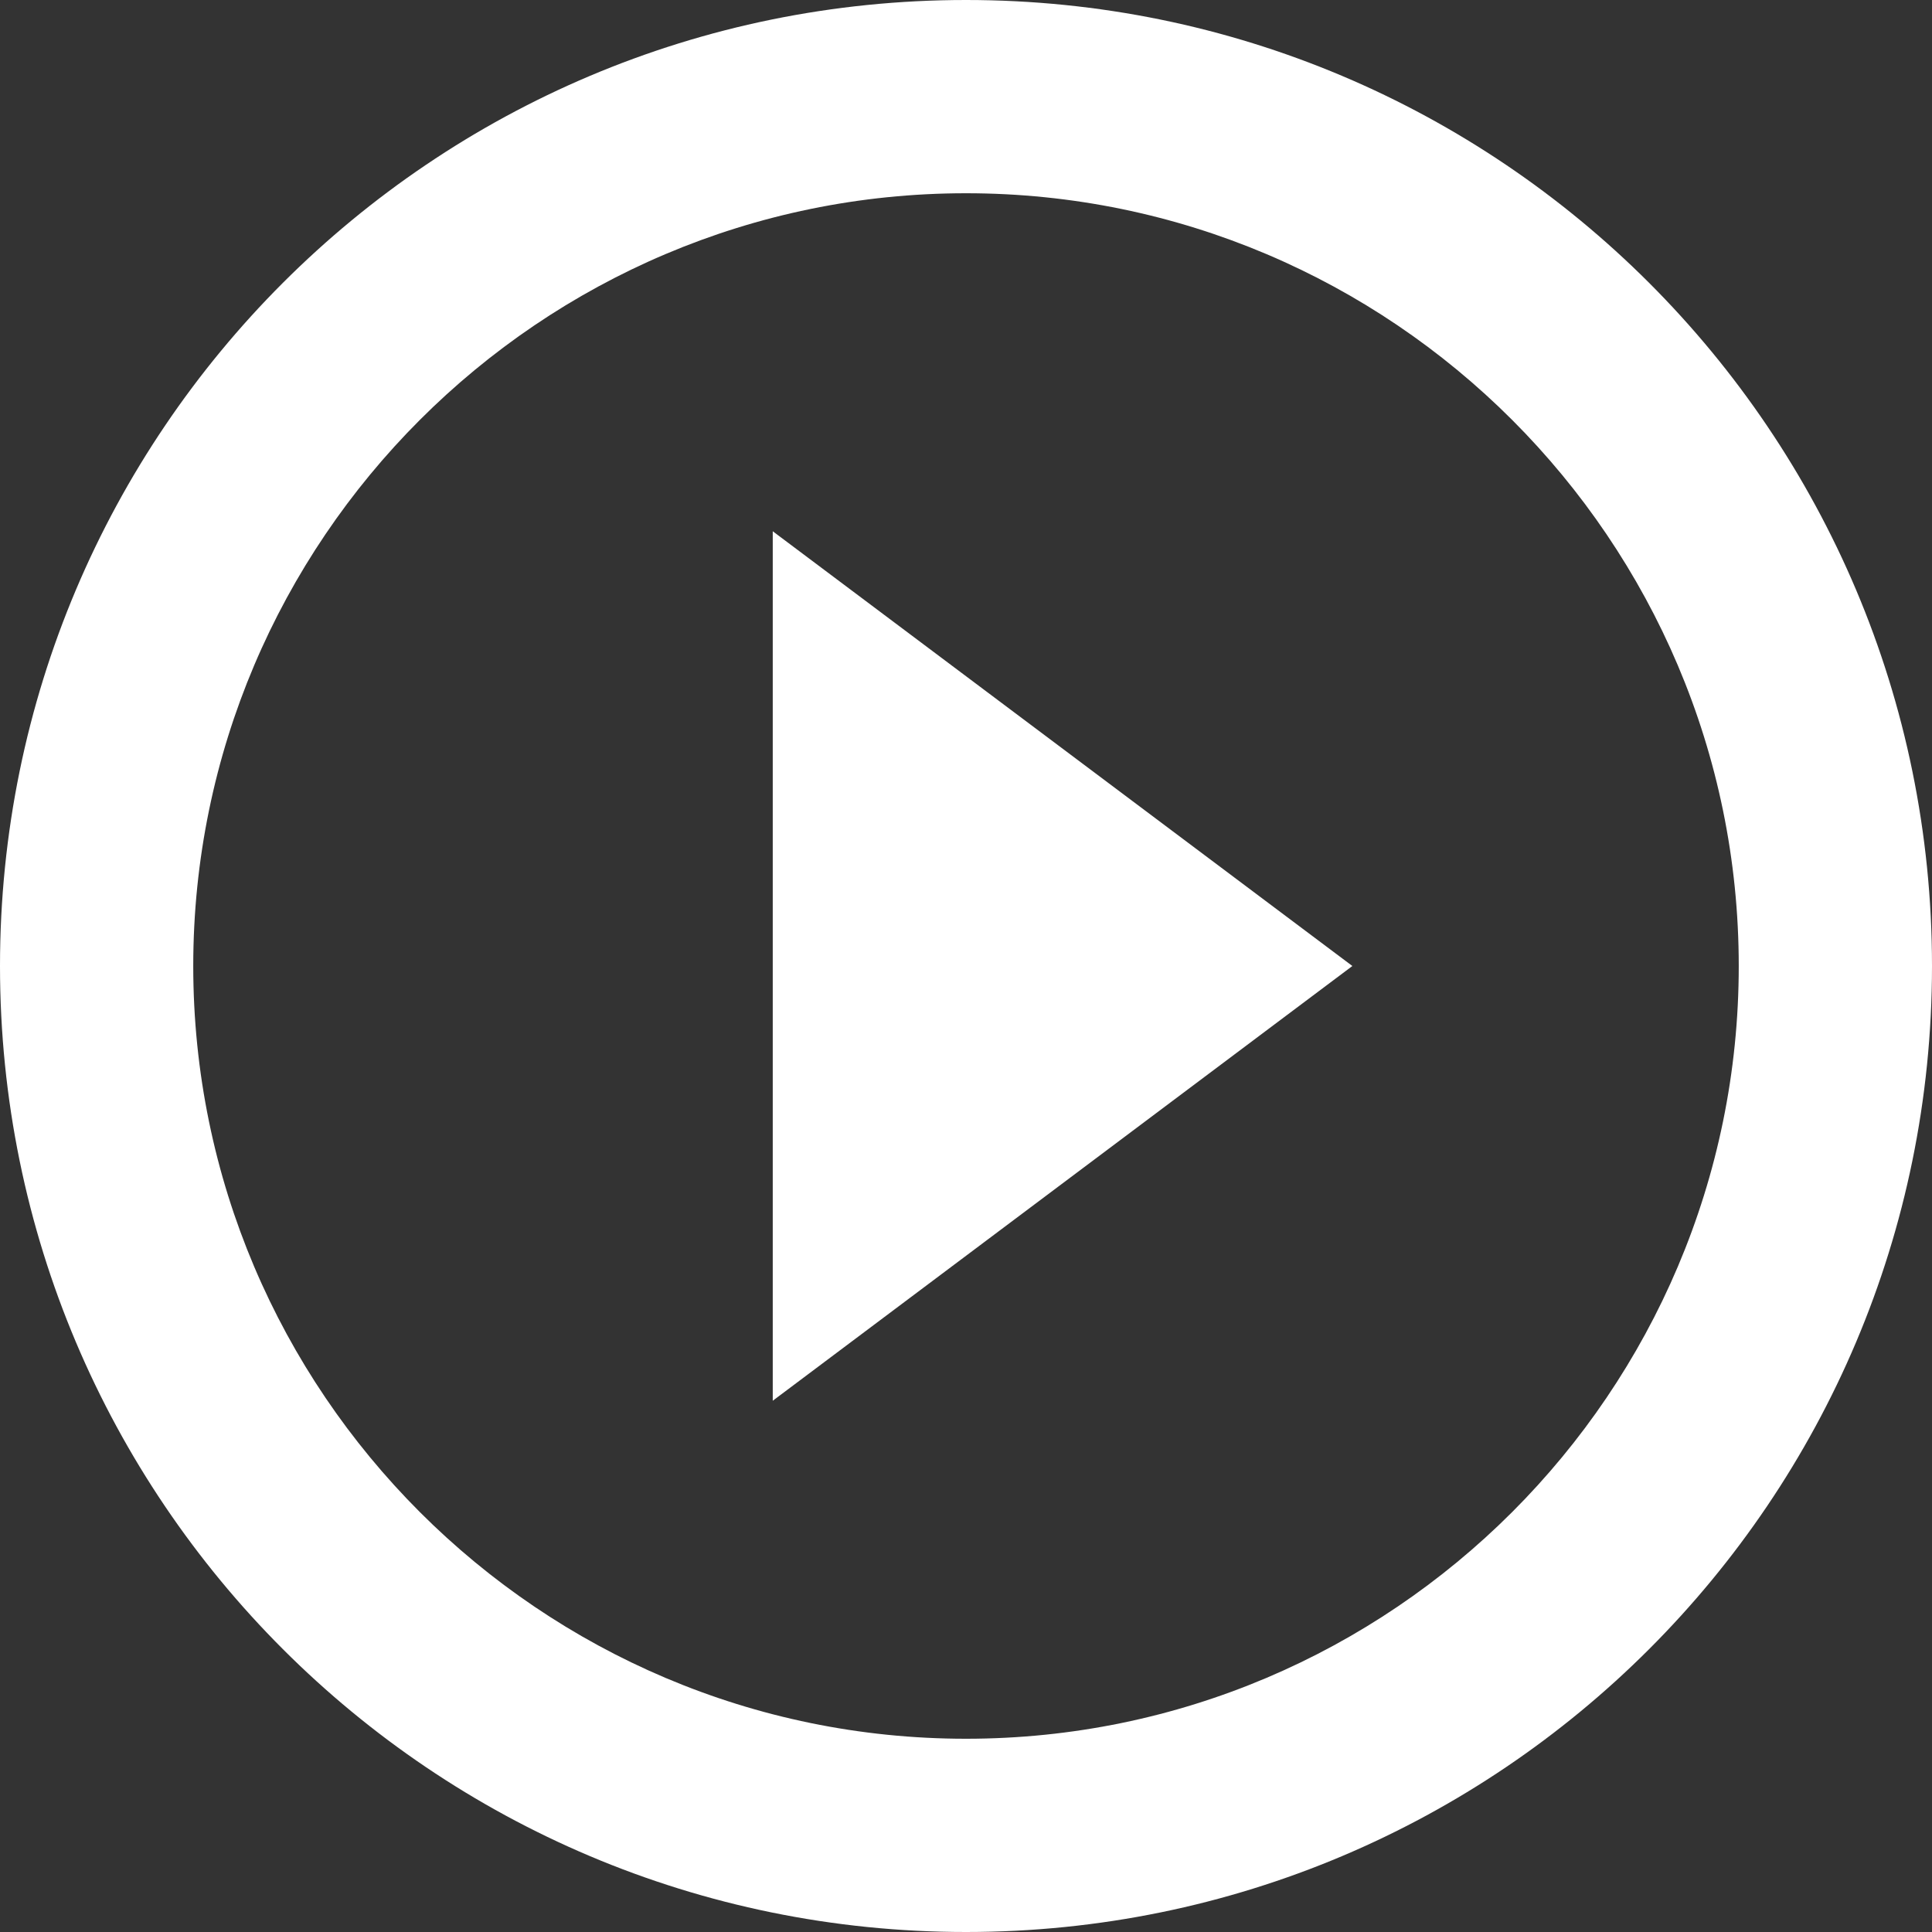 <svg xmlns="http://www.w3.org/2000/svg" xmlns:xlink="http://www.w3.org/1999/xlink" width="108" zoomAndPan="magnify" viewBox="0 0 81 81" height="108" preserveAspectRatio="xMidYMid meet" version="1.0"><rect x="0" y="0" width="81" height="81" fill="#333333" stroke="none"/><path fill="#ffffff" d="M 32.398 58.727 L 56.699 40.5 L 32.398 22.273 Z M 40.5 0 C 18.125 0 0 18.125 0 40.5 C 0 62.875 18.125 81 40.5 81 C 62.875 81 81 62.875 81 40.5 C 81 18.125 62.875 0 40.5 0 Z M 40.5 72.898 C 22.641 72.898 8.102 58.359 8.102 40.5 C 8.102 22.641 22.641 8.102 40.5 8.102 C 58.359 8.102 72.898 22.641 72.898 40.5 C 72.898 58.359 58.359 72.898 40.5 72.898 Z M 40.5 72.898 " fill-opacity="1" fill-rule="nonzero"/></svg>